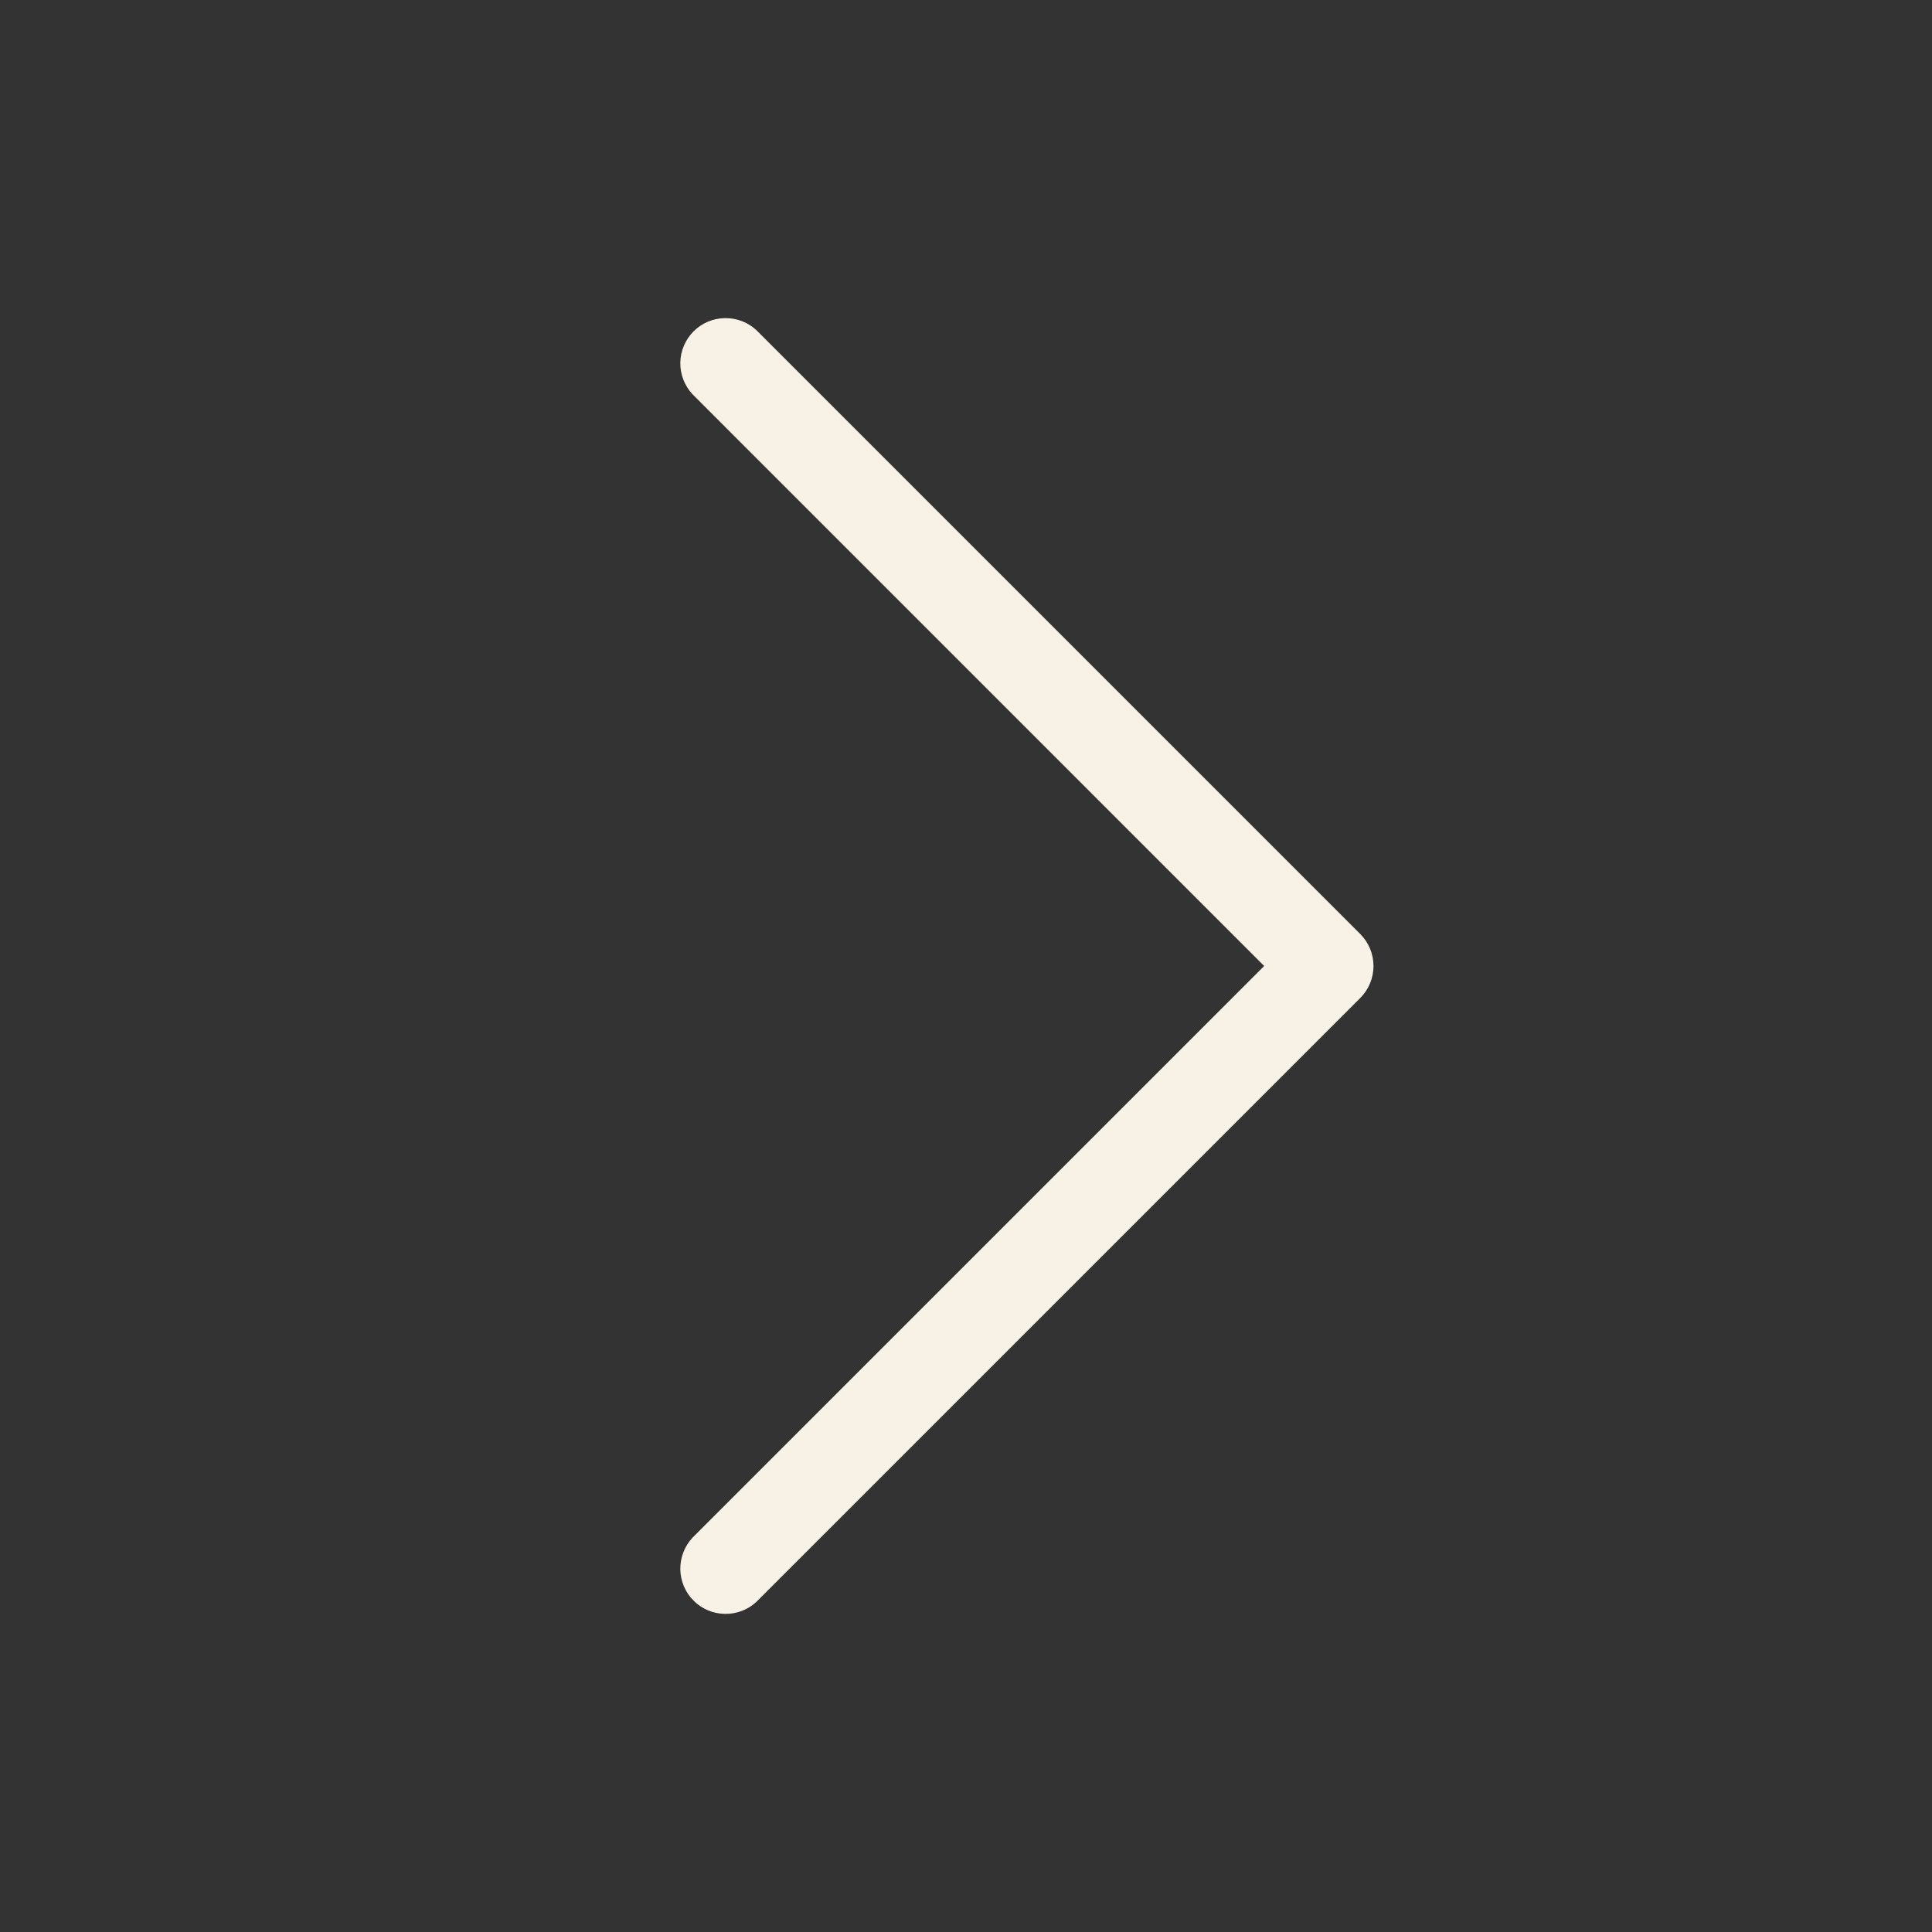 <?xml version="1.0" encoding="UTF-8"?> <svg xmlns="http://www.w3.org/2000/svg" width="24" height="24" viewBox="0 0 24 24" fill="none"><rect x="0" y="0" width="24" height="24" fill="#333333" stroke="none"/><path d="M9.397 4.102L16.897 11.602C17.003 11.708 17.062 11.851 17.062 12C17.062 12.149 17.003 12.292 16.897 12.398L9.397 19.898C9.291 19.997 9.15 20.051 9.004 20.048C8.858 20.046 8.719 19.987 8.616 19.884C8.513 19.781 8.454 19.642 8.451 19.496C8.449 19.35 8.503 19.209 8.602 19.102L15.704 12L8.602 4.897C8.503 4.791 8.449 4.65 8.451 4.504C8.454 4.358 8.513 4.219 8.616 4.116C8.719 4.013 8.858 3.954 9.004 3.952C9.15 3.949 9.291 4.003 9.397 4.102Z" fill="#F8F1E6"></path></svg> 
